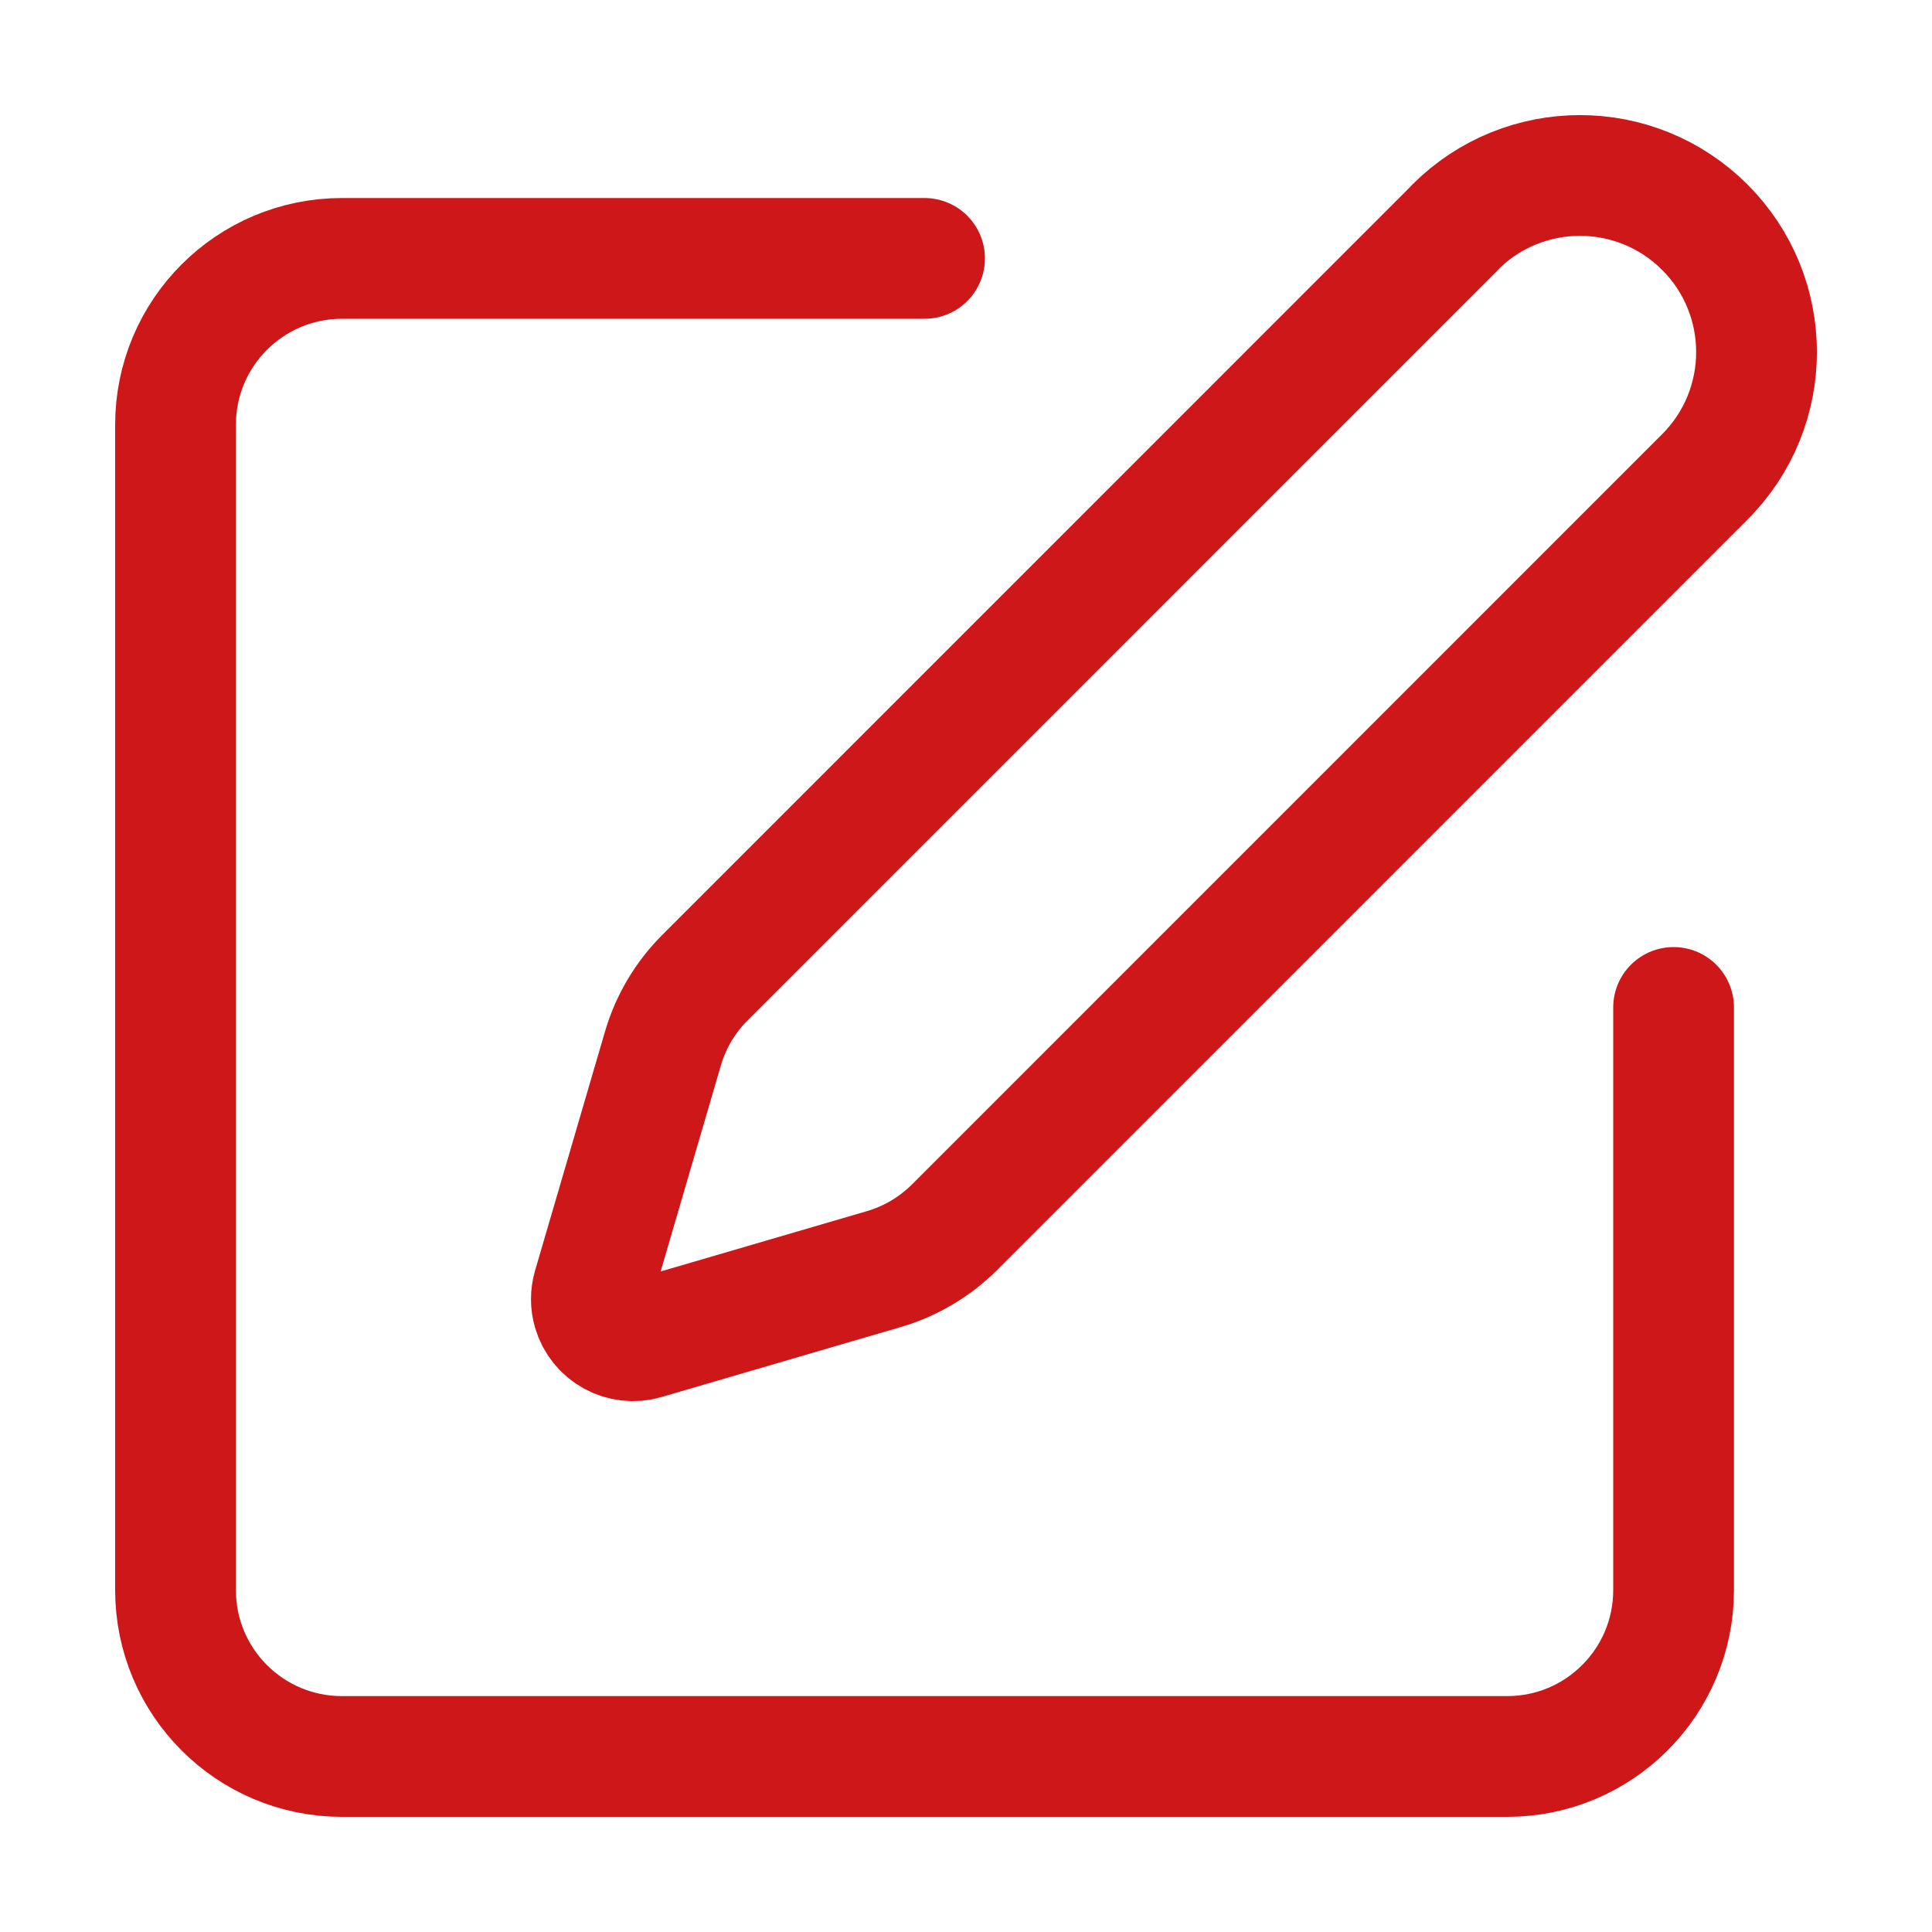 <?xml version="1.0" encoding="UTF-8"?>
<svg id="Ebene_1" xmlns="http://www.w3.org/2000/svg" version="1.1" viewBox="0 0 20 20">
  <!-- Generator: Adobe Illustrator 29.5.1, SVG Export Plug-In . SVG Version: 2.1.0 Build 141)  -->
  <path d="M9.571,2.675H3.54c-.952,0-1.723.771-1.723,1.723v12.062c0,.952.771,1.723,1.723,1.723h12.062c.952,0,1.723-.771,1.723-1.723v-6.031" fill="none" stroke="#cd1719" stroke-linecap="round" stroke-linejoin="round" stroke-width="1.25"/>
  <path d="M15.063,2.352c.714-.714,1.871-.714,2.585,0s.714,1.871,0,2.585l-7.765,7.766c-.205.204-.457.354-.735.435l-2.475.724c-.228.067-.468-.065-.534-.293-.023-.079-.023-.162,0-.241l.724-2.475c.081-.277.231-.53.436-.734l7.765-7.766Z" fill="none" stroke="#cd1719" stroke-linecap="round" stroke-linejoin="round" stroke-width="1.25"/>
</svg>